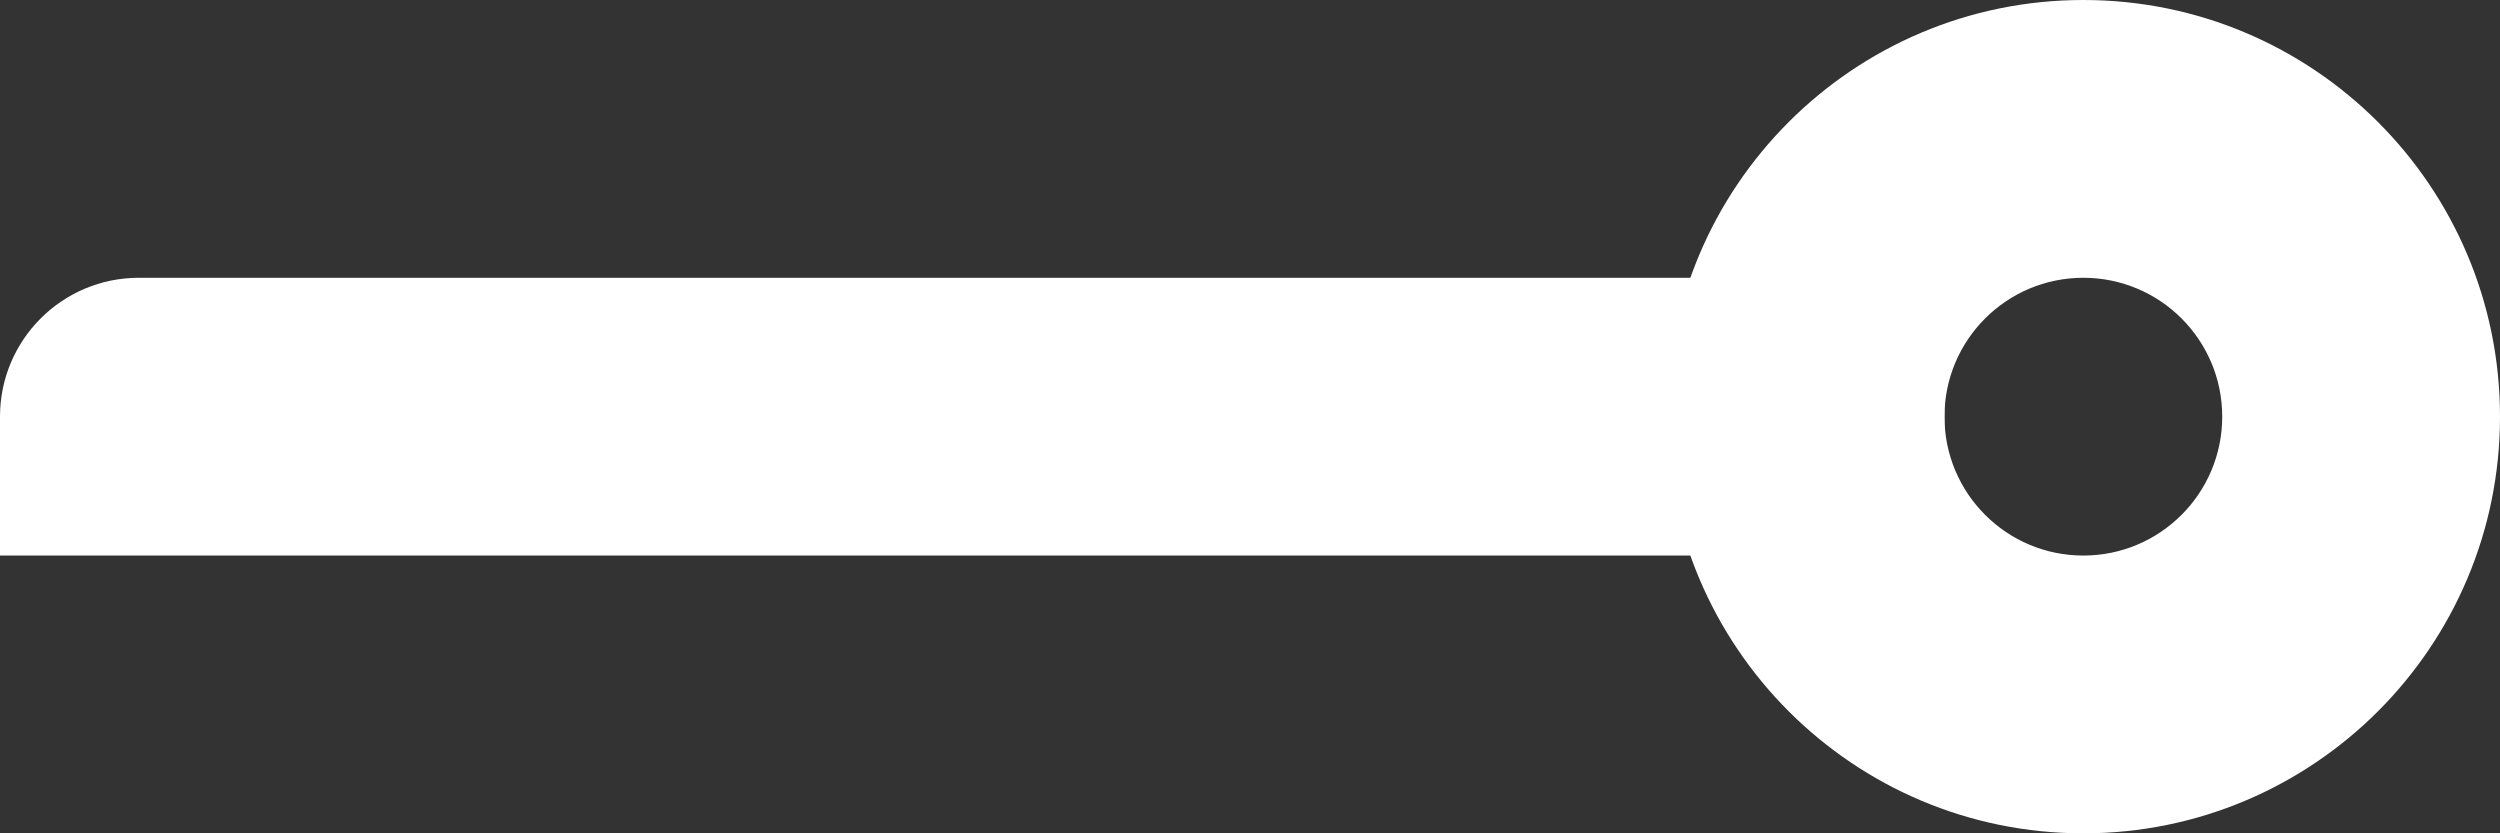 <svg width="36" height="12" viewBox="0 0 36 12" fill="none" xmlns="http://www.w3.org/2000/svg">
<rect x="0" y="0" width="36" height="12" fill="#333333" stroke="none"/>
<g id="Group 336">
<path id="Rectangle 123" d="M0 8H28V4H2C0.895 4 0 4.895 0 6V8Z" fill="white"/>
<path id="Subtract" fill-rule="evenodd" clip-rule="evenodd" d="M30 12C33.314 12 36 9.314 36 6C36 2.686 33.314 0 30 0C26.686 0 24 2.686 24 6C24 9.314 26.686 12 30 12ZM30 8C31.105 8 32 7.104 32 6C32 4.895 31.105 4 30 4C28.895 4 28 4.895 28 6C28 7.104 28.895 8 30 8Z" fill="white"/>
</g>
</svg>
